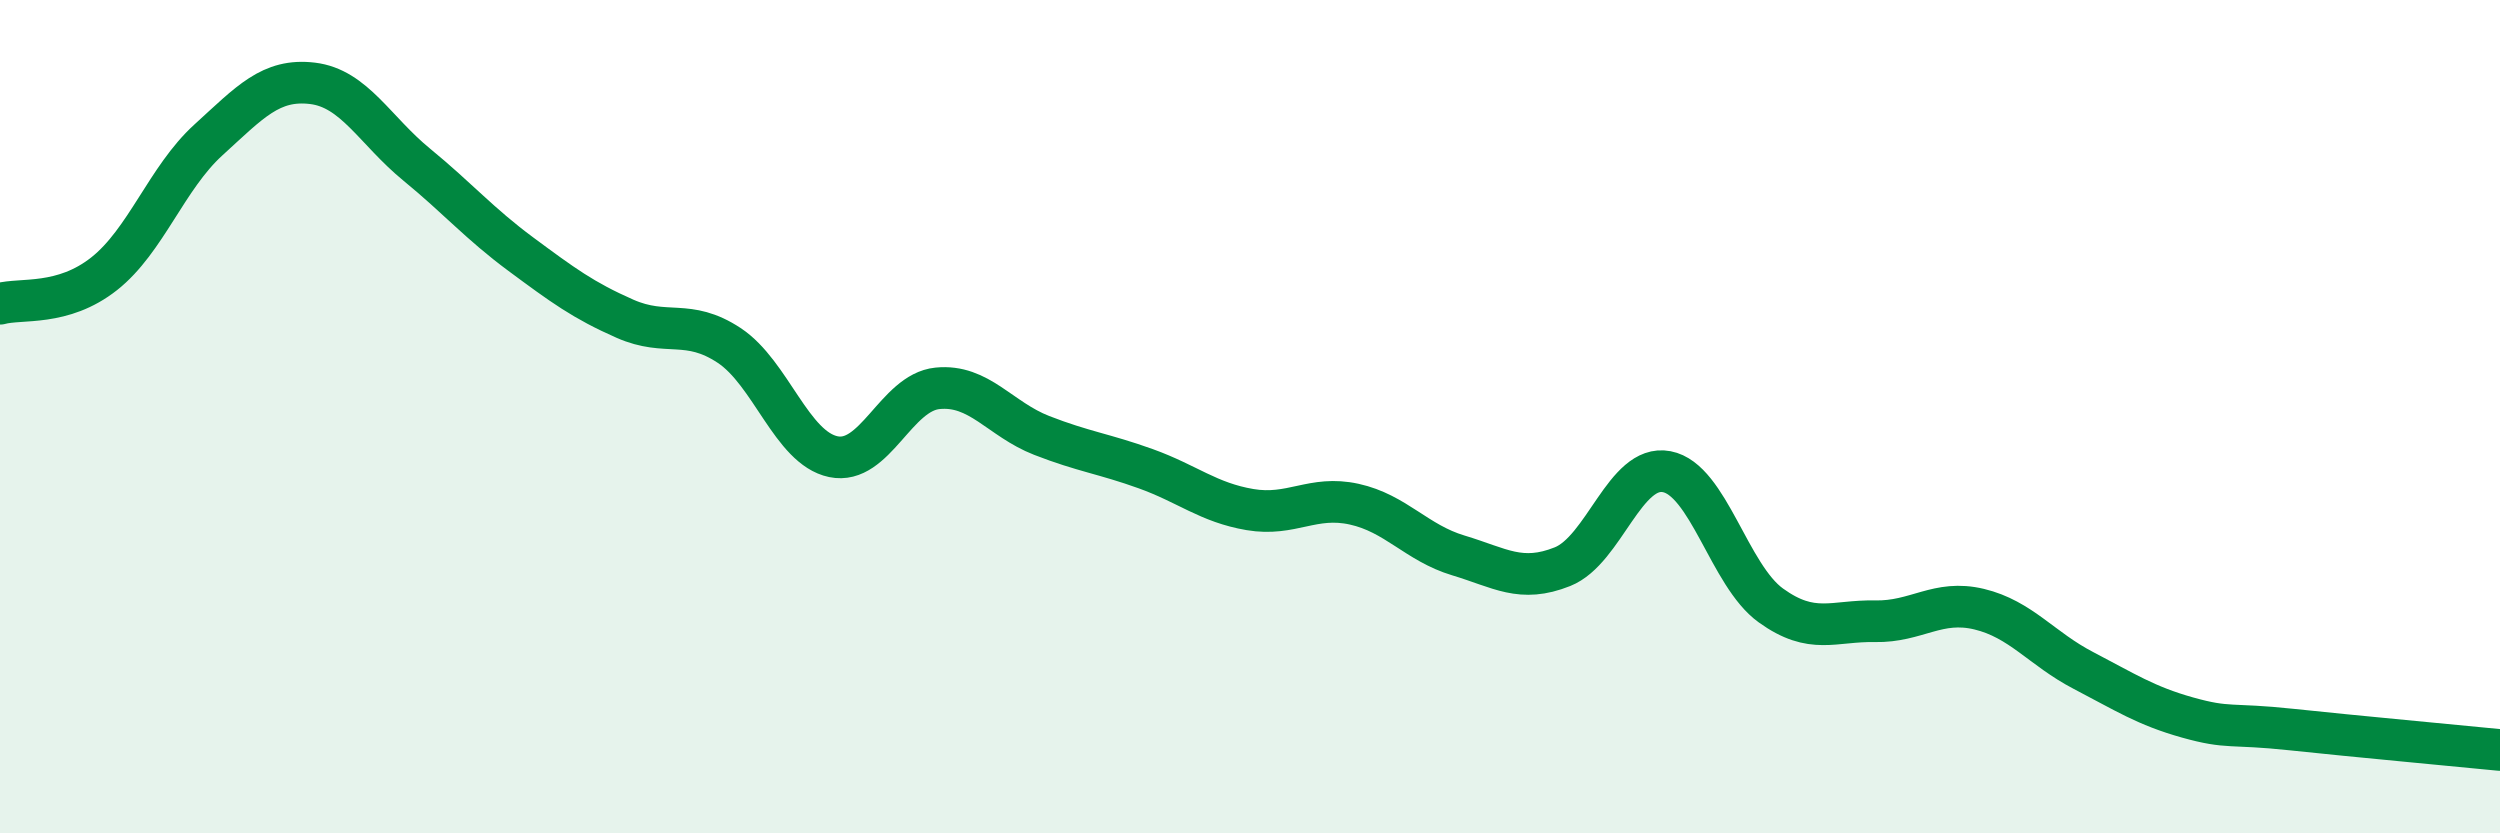
    <svg width="60" height="20" viewBox="0 0 60 20" xmlns="http://www.w3.org/2000/svg">
      <path
        d="M 0,7.29 C 0.5,7.15 1.5,7.36 2.5,6.57 C 3.5,5.78 4,4.27 5,3.36 C 6,2.45 6.5,1.88 7.5,2 C 8.5,2.12 9,3.13 10,3.95 C 11,4.77 11.5,5.36 12.5,6.1 C 13.5,6.84 14,7.21 15,7.65 C 16,8.09 16.5,7.63 17.5,8.29 C 18.5,8.95 19,10.75 20,10.96 C 21,11.17 21.5,9.42 22.5,9.32 C 23.5,9.22 24,10.06 25,10.45 C 26,10.84 26.5,10.89 27.5,11.25 C 28.5,11.61 29,12.06 30,12.23 C 31,12.4 31.5,11.88 32.5,12.1 C 33.5,12.32 34,13.03 35,13.33 C 36,13.63 36.5,14 37.5,13.6 C 38.5,13.2 39,11.13 40,11.32 C 41,11.51 41.5,13.81 42.5,14.53 C 43.5,15.25 44,14.89 45,14.91 C 46,14.93 46.5,14.38 47.5,14.62 C 48.5,14.86 49,15.57 50,16.09 C 51,16.61 51.5,16.94 52.5,17.22 C 53.5,17.5 53.5,17.35 55,17.51 C 56.5,17.67 59,17.9 60,18L60 20L0 20Z"
        fill="#008740"
        opacity="0.1"
        stroke-linecap="round"
        stroke-linejoin="round"
      />
      <path
        d="M 0,7.29 C 0.5,7.15 1.5,7.36 2.5,6.57 C 3.5,5.78 4,4.27 5,3.36 C 6,2.45 6.5,1.88 7.5,2 C 8.5,2.12 9,3.13 10,3.95 C 11,4.77 11.5,5.36 12.5,6.1 C 13.5,6.84 14,7.21 15,7.65 C 16,8.09 16.5,7.63 17.5,8.29 C 18.5,8.95 19,10.75 20,10.96 C 21,11.17 21.5,9.42 22.5,9.32 C 23.5,9.22 24,10.06 25,10.45 C 26,10.84 26.5,10.89 27.5,11.25 C 28.5,11.61 29,12.06 30,12.23 C 31,12.4 31.5,11.88 32.5,12.1 C 33.5,12.32 34,13.03 35,13.33 C 36,13.63 36.5,14 37.5,13.6 C 38.5,13.2 39,11.13 40,11.32 C 41,11.51 41.5,13.81 42.5,14.53 C 43.5,15.25 44,14.89 45,14.91 C 46,14.93 46.5,14.38 47.5,14.62 C 48.5,14.86 49,15.57 50,16.09 C 51,16.61 51.5,16.94 52.5,17.22 C 53.5,17.5 53.5,17.35 55,17.51 C 56.5,17.67 59,17.9 60,18"
        stroke="#008740"
        stroke-width="1"
        fill="none"
        stroke-linecap="round"
        stroke-linejoin="round"
      />
    </svg>
  